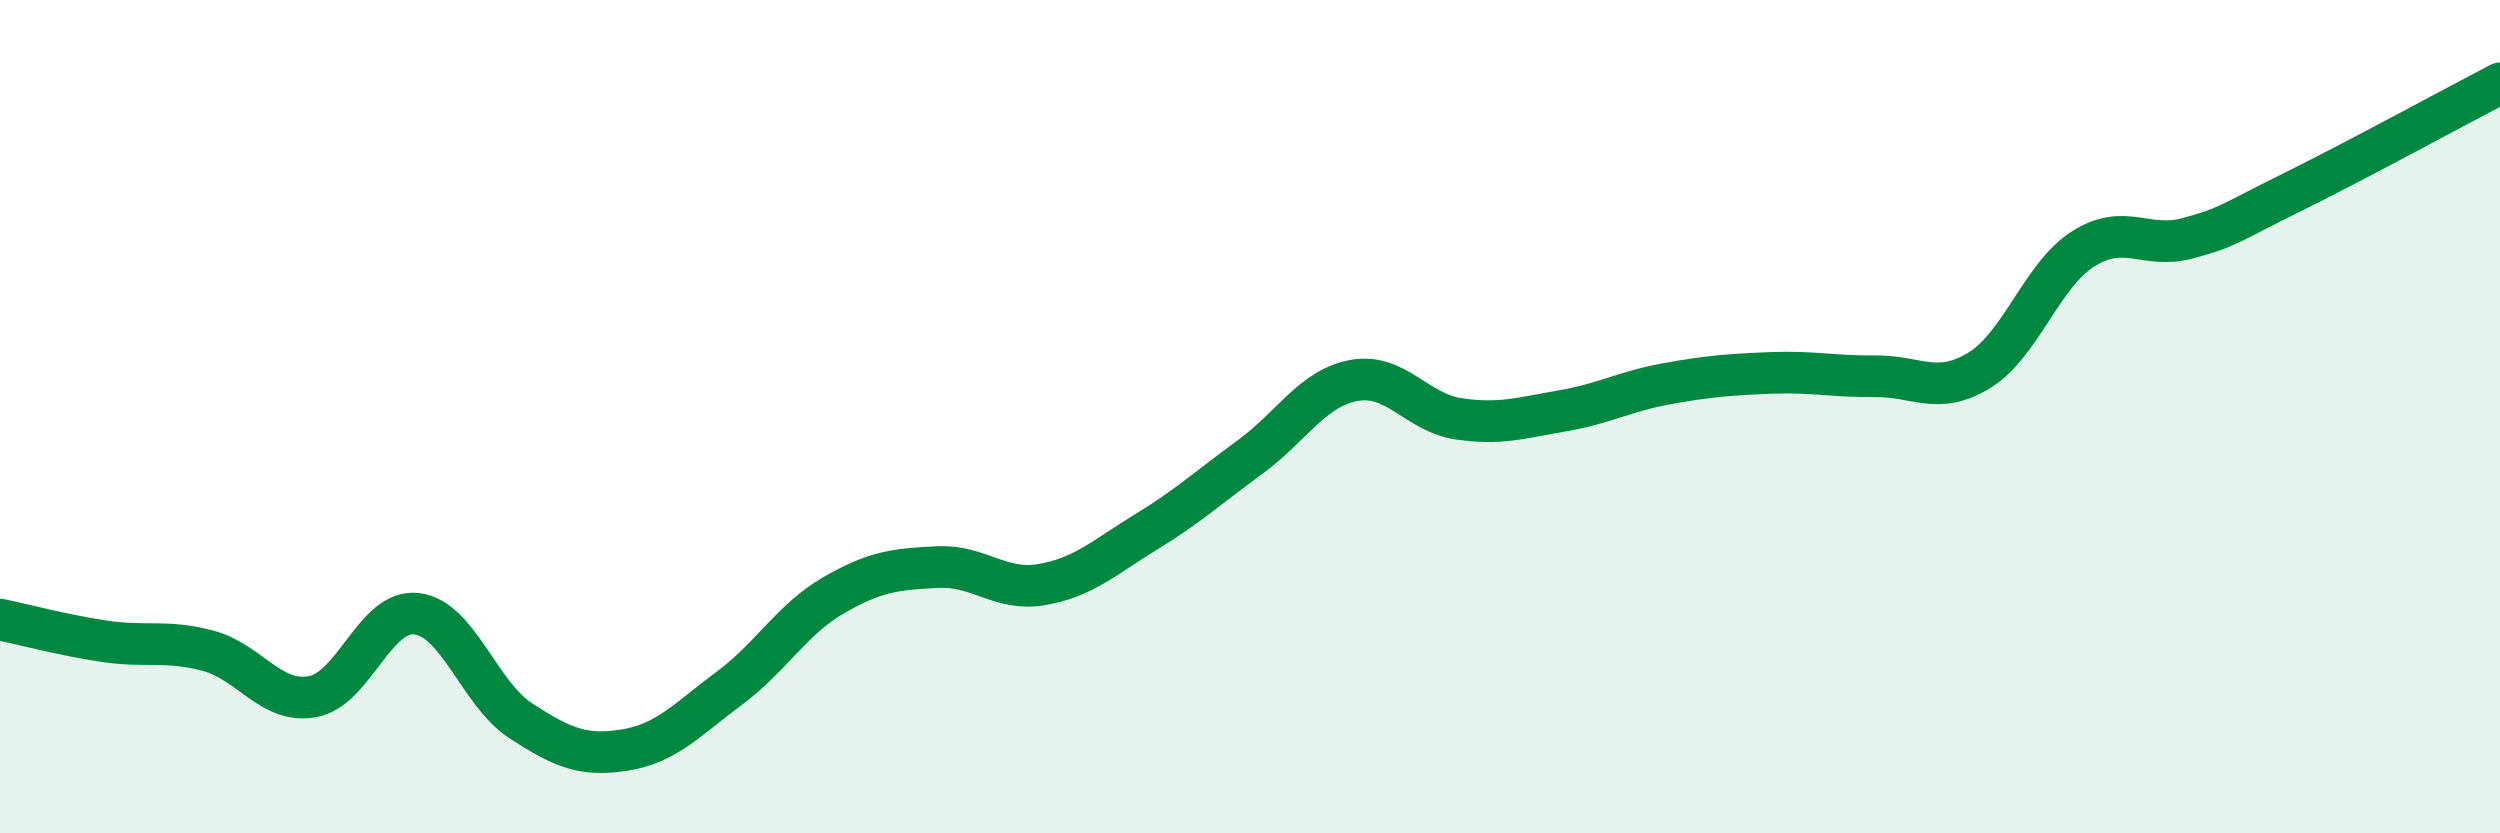 
    <svg width="60" height="20" viewBox="0 0 60 20" xmlns="http://www.w3.org/2000/svg">
      <path
        d="M 0,14.87 C 0.5,14.97 1.5,15.24 2.5,15.39 C 3.5,15.54 4,15.35 5,15.62 C 6,15.89 6.5,16.9 7.5,16.72 C 8.5,16.54 9,14.61 10,14.73 C 11,14.85 11.5,16.65 12.5,17.3 C 13.5,17.95 14,18.16 15,18 C 16,17.84 16.5,17.26 17.5,16.52 C 18.5,15.78 19,14.87 20,14.29 C 21,13.71 21.5,13.66 22.5,13.61 C 23.5,13.56 24,14.2 25,14.03 C 26,13.86 26.5,13.38 27.5,12.77 C 28.5,12.16 29,11.7 30,10.97 C 31,10.24 31.5,9.31 32.5,9.13 C 33.5,8.95 34,9.9 35,10.05 C 36,10.2 36.5,10.03 37.5,9.86 C 38.5,9.69 39,9.39 40,9.21 C 41,9.03 41.5,8.99 42.5,8.95 C 43.5,8.91 44,9.04 45,9.03 C 46,9.02 46.5,9.5 47.5,8.89 C 48.5,8.28 49,6.6 50,5.97 C 51,5.34 51.5,5.99 52.5,5.72 C 53.5,5.45 53.5,5.36 55,4.62 C 56.5,3.88 59,2.52 60,2L60 20L0 20Z"
        fill="#008740"
        opacity="0.1"
        stroke-linecap="round"
        stroke-linejoin="round"
      />
      <path
        d="M 0,14.87 C 0.5,14.97 1.5,15.24 2.5,15.39 C 3.5,15.54 4,15.35 5,15.62 C 6,15.89 6.5,16.9 7.5,16.72 C 8.5,16.54 9,14.61 10,14.73 C 11,14.85 11.5,16.65 12.5,17.3 C 13.5,17.95 14,18.16 15,18 C 16,17.84 16.5,17.26 17.5,16.52 C 18.5,15.78 19,14.87 20,14.29 C 21,13.71 21.5,13.66 22.5,13.61 C 23.5,13.56 24,14.2 25,14.03 C 26,13.86 26.5,13.38 27.5,12.77 C 28.5,12.16 29,11.7 30,10.97 C 31,10.24 31.5,9.31 32.5,9.13 C 33.5,8.95 34,9.9 35,10.05 C 36,10.2 36.5,10.03 37.5,9.86 C 38.5,9.69 39,9.39 40,9.21 C 41,9.03 41.5,8.99 42.5,8.95 C 43.5,8.91 44,9.04 45,9.03 C 46,9.02 46.5,9.5 47.5,8.89 C 48.5,8.28 49,6.6 50,5.97 C 51,5.34 51.5,5.99 52.5,5.72 C 53.5,5.45 53.5,5.36 55,4.62 C 56.5,3.88 59,2.52 60,2"
        stroke="#008740"
        stroke-width="1"
        fill="none"
        stroke-linecap="round"
        stroke-linejoin="round"
      />
    </svg>
  